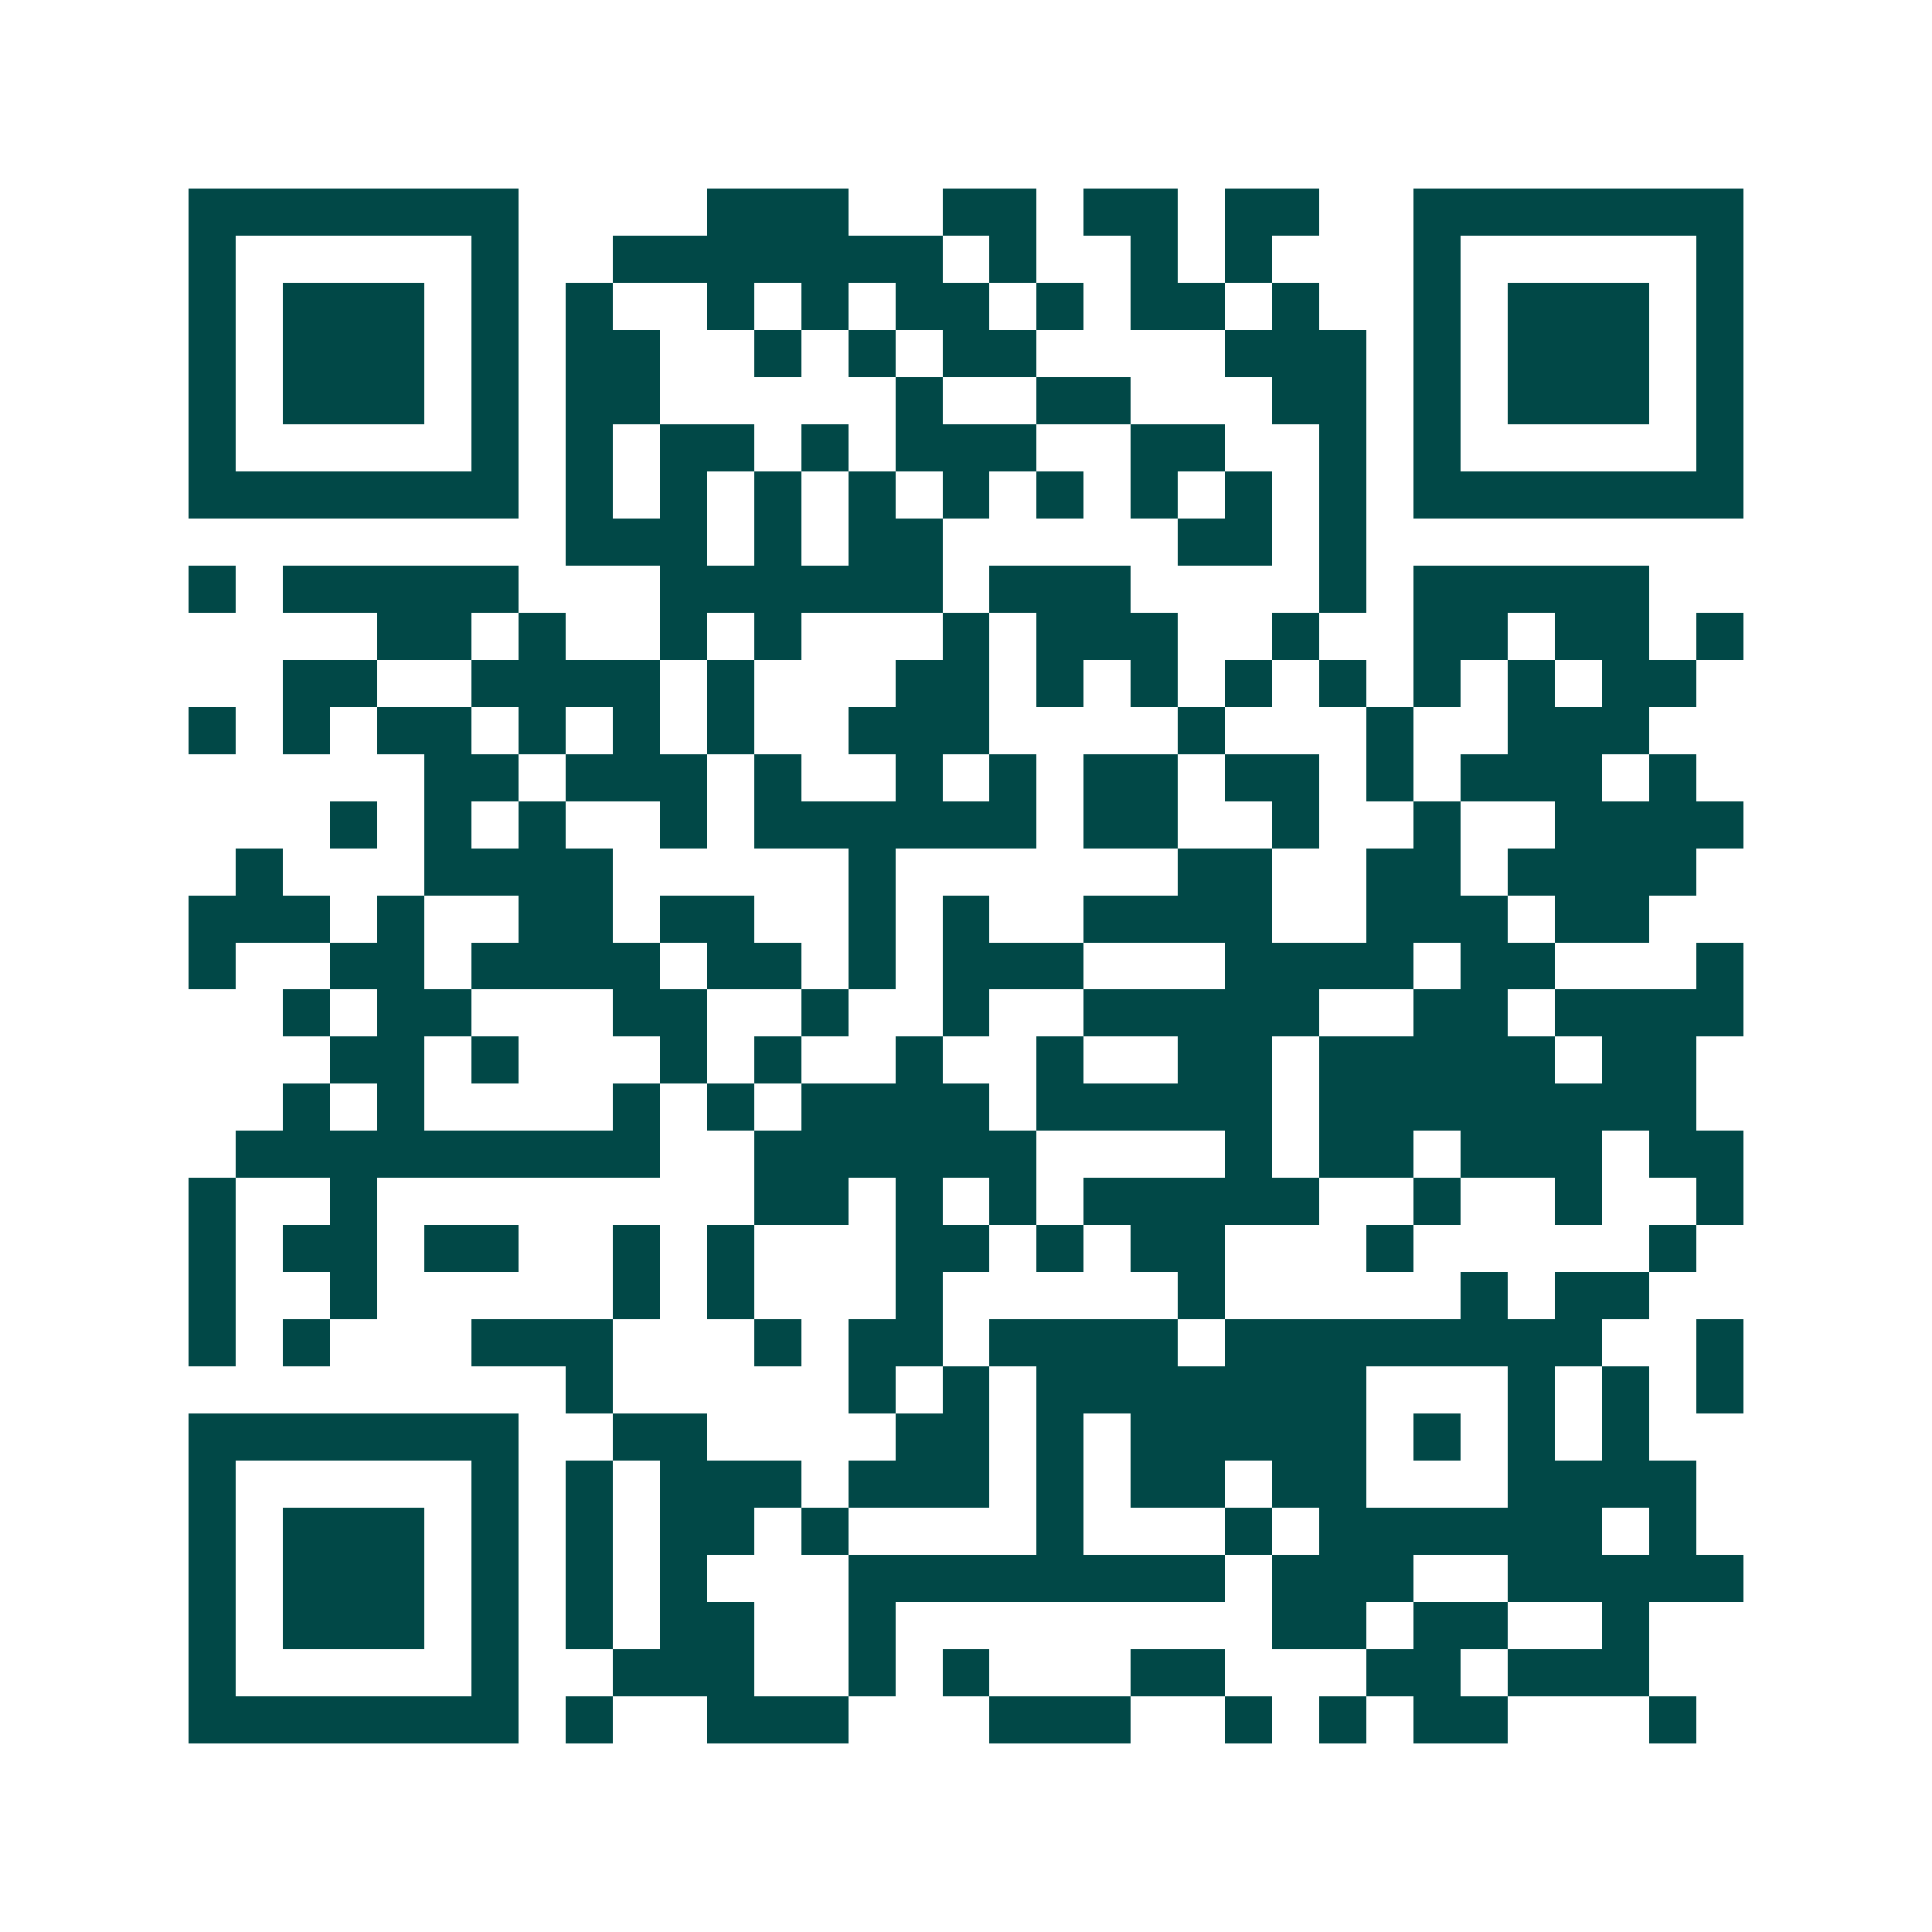 <svg xmlns="http://www.w3.org/2000/svg" width="200" height="200" viewBox="0 0 41 41" shape-rendering="crispEdges"><path fill="#ffffff" d="M0 0h41v41H0z"/><path stroke="#014847" d="M4 4.5h7m4 0h3m2 0h2m1 0h2m1 0h2m2 0h7M4 5.5h1m5 0h1m2 0h7m1 0h1m2 0h1m1 0h1m3 0h1m5 0h1M4 6.5h1m1 0h3m1 0h1m1 0h1m2 0h1m1 0h1m1 0h2m1 0h1m1 0h2m1 0h1m2 0h1m1 0h3m1 0h1M4 7.5h1m1 0h3m1 0h1m1 0h2m2 0h1m1 0h1m1 0h2m4 0h3m1 0h1m1 0h3m1 0h1M4 8.5h1m1 0h3m1 0h1m1 0h2m5 0h1m2 0h2m3 0h2m1 0h1m1 0h3m1 0h1M4 9.5h1m5 0h1m1 0h1m1 0h2m1 0h1m1 0h3m2 0h2m2 0h1m1 0h1m5 0h1M4 10.5h7m1 0h1m1 0h1m1 0h1m1 0h1m1 0h1m1 0h1m1 0h1m1 0h1m1 0h1m1 0h7M12 11.5h3m1 0h1m1 0h2m5 0h2m1 0h1M4 12.5h1m1 0h5m3 0h6m1 0h3m4 0h1m1 0h5M8 13.5h2m1 0h1m2 0h1m1 0h1m3 0h1m1 0h3m2 0h1m2 0h2m1 0h2m1 0h1M6 14.5h2m2 0h4m1 0h1m3 0h2m1 0h1m1 0h1m1 0h1m1 0h1m1 0h1m1 0h1m1 0h2M4 15.5h1m1 0h1m1 0h2m1 0h1m1 0h1m1 0h1m2 0h3m4 0h1m3 0h1m2 0h3M9 16.5h2m1 0h3m1 0h1m2 0h1m1 0h1m1 0h2m1 0h2m1 0h1m1 0h3m1 0h1M7 17.5h1m1 0h1m1 0h1m2 0h1m1 0h6m1 0h2m2 0h1m2 0h1m2 0h4M5 18.5h1m3 0h4m5 0h1m6 0h2m2 0h2m1 0h4M4 19.5h3m1 0h1m2 0h2m1 0h2m2 0h1m1 0h1m2 0h4m2 0h3m1 0h2M4 20.5h1m2 0h2m1 0h4m1 0h2m1 0h1m1 0h3m3 0h4m1 0h2m3 0h1M6 21.5h1m1 0h2m3 0h2m2 0h1m2 0h1m2 0h5m2 0h2m1 0h4M7 22.5h2m1 0h1m3 0h1m1 0h1m2 0h1m2 0h1m2 0h2m1 0h5m1 0h2M6 23.5h1m1 0h1m4 0h1m1 0h1m1 0h4m1 0h5m1 0h8M5 24.5h9m2 0h6m4 0h1m1 0h2m1 0h3m1 0h2M4 25.5h1m2 0h1m8 0h2m1 0h1m1 0h1m1 0h5m2 0h1m2 0h1m2 0h1M4 26.5h1m1 0h2m1 0h2m2 0h1m1 0h1m3 0h2m1 0h1m1 0h2m3 0h1m5 0h1M4 27.5h1m2 0h1m5 0h1m1 0h1m3 0h1m5 0h1m5 0h1m1 0h2M4 28.5h1m1 0h1m3 0h3m3 0h1m1 0h2m1 0h4m1 0h8m2 0h1M12 29.5h1m5 0h1m1 0h1m1 0h7m3 0h1m1 0h1m1 0h1M4 30.5h7m2 0h2m4 0h2m1 0h1m1 0h5m1 0h1m1 0h1m1 0h1M4 31.5h1m5 0h1m1 0h1m1 0h3m1 0h3m1 0h1m1 0h2m1 0h2m3 0h4M4 32.5h1m1 0h3m1 0h1m1 0h1m1 0h2m1 0h1m4 0h1m3 0h1m1 0h6m1 0h1M4 33.5h1m1 0h3m1 0h1m1 0h1m1 0h1m3 0h8m1 0h3m2 0h5M4 34.5h1m1 0h3m1 0h1m1 0h1m1 0h2m2 0h1m8 0h2m1 0h2m2 0h1M4 35.5h1m5 0h1m2 0h3m2 0h1m1 0h1m3 0h2m3 0h2m1 0h3M4 36.5h7m1 0h1m2 0h3m3 0h3m2 0h1m1 0h1m1 0h2m3 0h1"/></svg>
